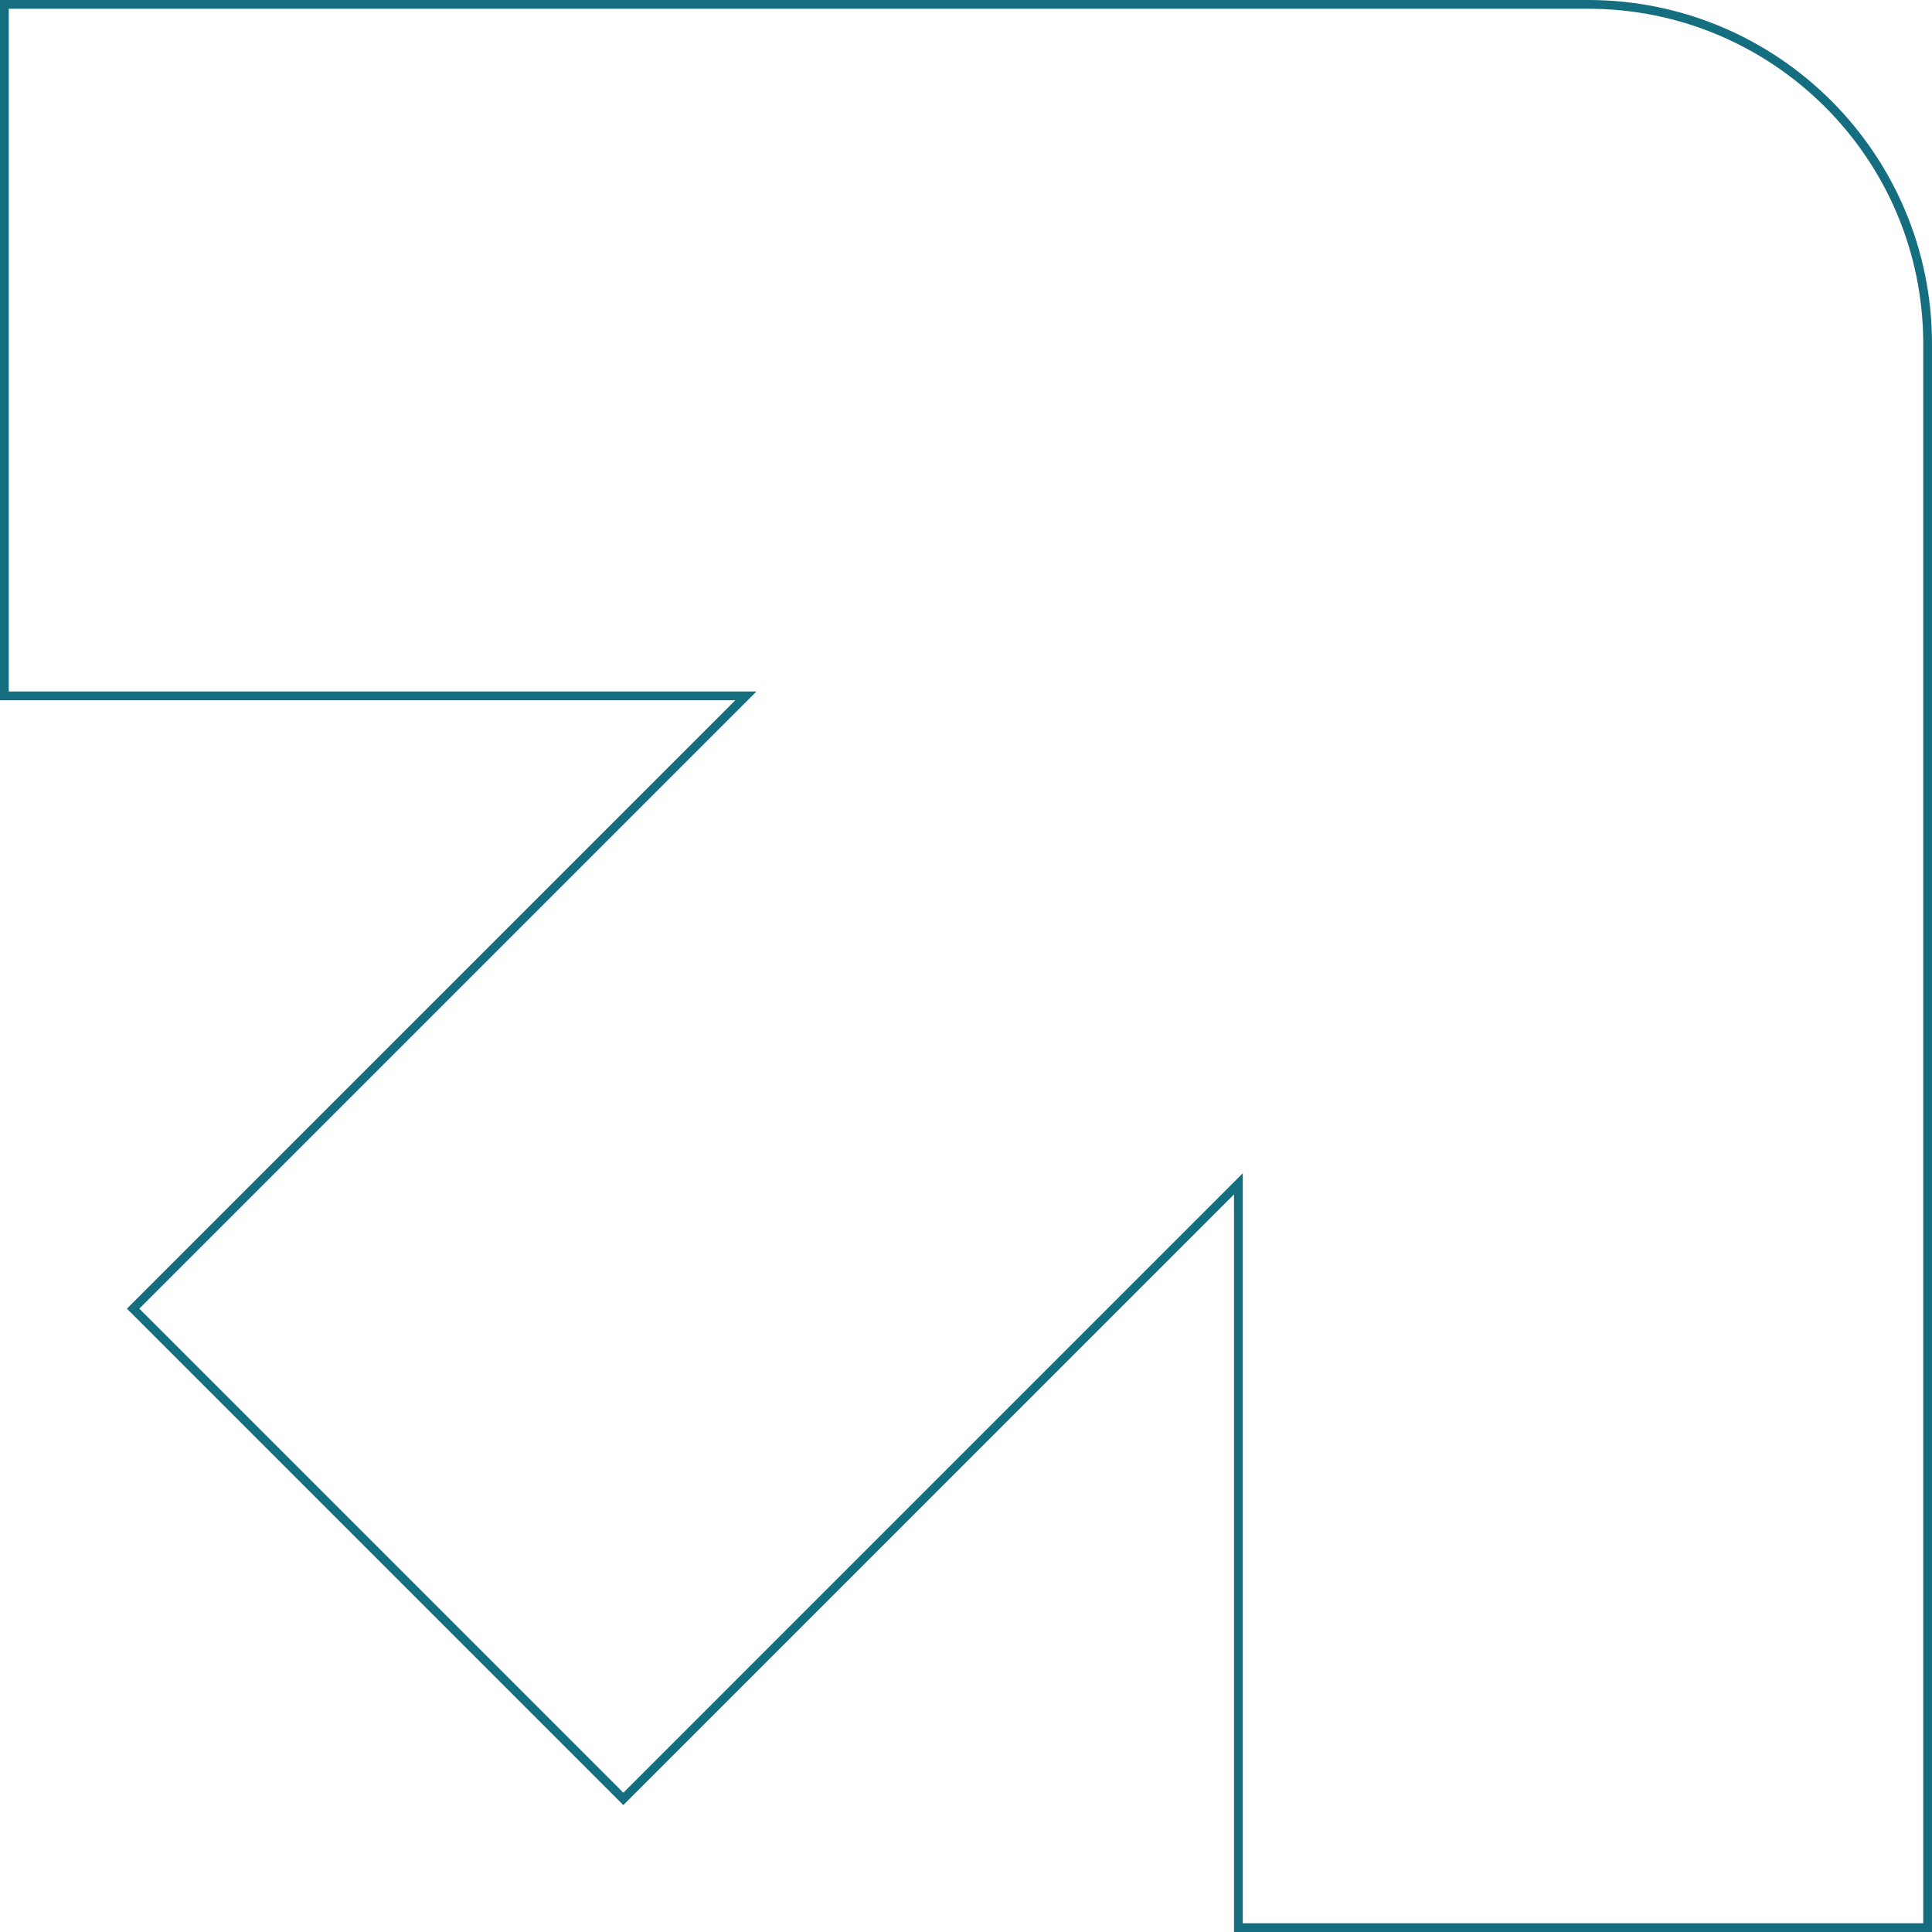 <svg width="441" height="441" viewBox="0 0 441 441" fill="none" xmlns="http://www.w3.org/2000/svg">
<path d="M142.286 410.614L282.673 270.226L282.673 440H292.939H440L440 78.508C440 35.648 405.224 1 362.492 1L1 1L1 158.84L170.261 158.84L30.386 298.714L142.286 410.614Z" stroke="#156E80" stroke-width="2"/>
</svg>
